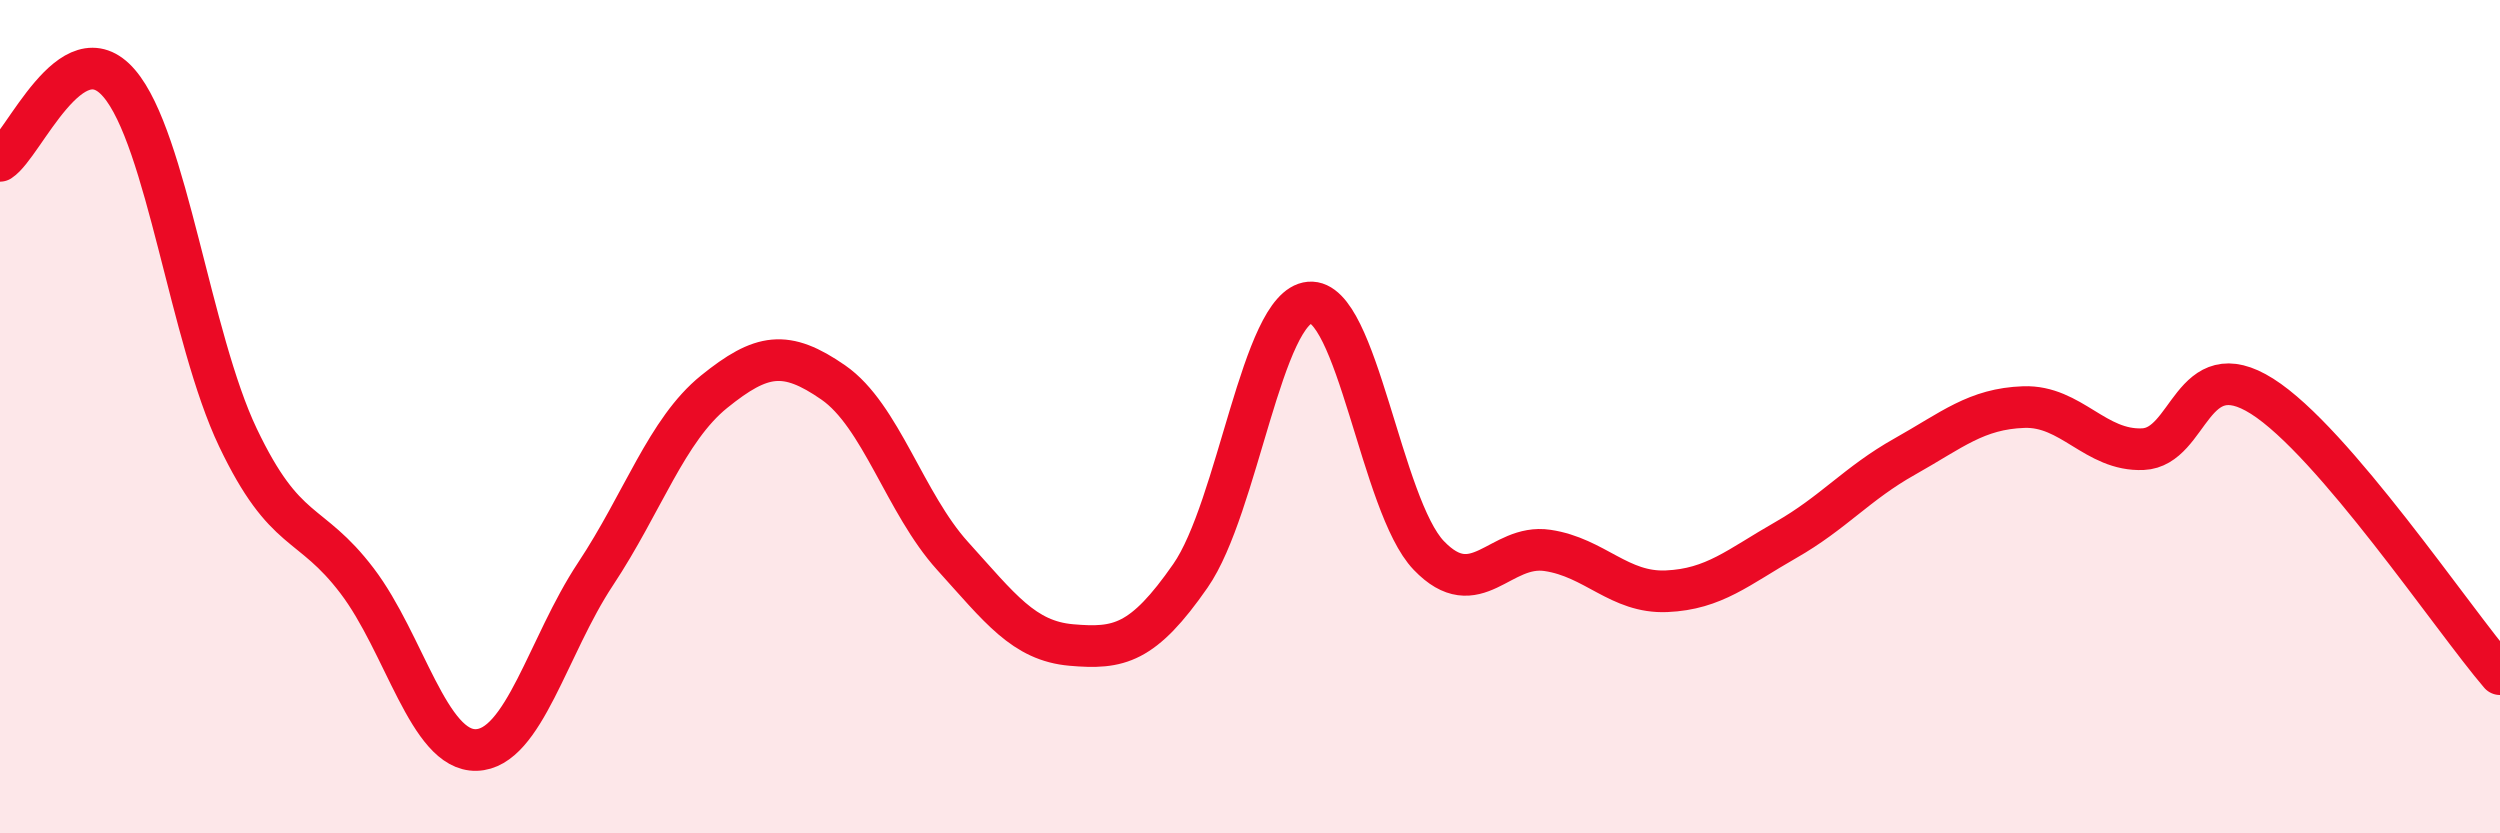 
    <svg width="60" height="20" viewBox="0 0 60 20" xmlns="http://www.w3.org/2000/svg">
      <path
        d="M 0,3.86 C 0.57,3.49 1.72,0.67 2.86,2 C 4,3.33 4.57,8.11 5.71,10.5 C 6.85,12.89 7.43,12.44 8.57,13.94 C 9.71,15.44 10.29,18.03 11.43,18 C 12.57,17.97 13.15,15.5 14.29,13.78 C 15.43,12.06 16,10.32 17.14,9.4 C 18.28,8.48 18.86,8.39 20,9.18 C 21.14,9.97 21.72,12.08 22.86,13.34 C 24,14.6 24.57,15.38 25.71,15.48 C 26.85,15.58 27.43,15.46 28.57,13.82 C 29.71,12.18 30.29,7.36 31.43,7.26 C 32.57,7.16 33.15,12.14 34.29,13.33 C 35.43,14.52 36,13.04 37.14,13.21 C 38.28,13.38 38.86,14.24 40,14.19 C 41.14,14.14 41.72,13.61 42.86,12.96 C 44,12.31 44.57,11.6 45.71,10.96 C 46.85,10.32 47.43,9.81 48.57,9.77 C 49.71,9.73 50.29,10.83 51.43,10.78 C 52.57,10.73 52.58,8.43 54.29,9.51 C 56,10.59 58.86,14.85 60,16.18L60 20L0 20Z"
        fill="#EB0A25"
        opacity="0.1"
        stroke-linecap="round"
        stroke-linejoin="round"
      />
      <path
        d="M 0,3.86 C 0.57,3.49 1.72,0.67 2.86,2 C 4,3.33 4.57,8.11 5.71,10.5 C 6.85,12.89 7.43,12.44 8.57,13.94 C 9.71,15.44 10.29,18.03 11.43,18 C 12.57,17.97 13.15,15.5 14.29,13.78 C 15.43,12.06 16,10.32 17.14,9.4 C 18.28,8.48 18.86,8.39 20,9.18 C 21.14,9.97 21.72,12.08 22.86,13.34 C 24,14.6 24.57,15.38 25.71,15.48 C 26.85,15.58 27.43,15.46 28.57,13.82 C 29.71,12.18 30.29,7.36 31.43,7.26 C 32.57,7.16 33.15,12.14 34.29,13.33 C 35.43,14.52 36,13.04 37.14,13.21 C 38.28,13.38 38.86,14.24 40,14.19 C 41.14,14.14 41.72,13.61 42.86,12.96 C 44,12.31 44.57,11.6 45.71,10.96 C 46.85,10.32 47.43,9.81 48.57,9.77 C 49.71,9.73 50.29,10.83 51.43,10.78 C 52.57,10.73 52.58,8.43 54.29,9.51 C 56,10.59 58.86,14.85 60,16.18"
        stroke="#EB0A25"
        stroke-width="1"
        fill="none"
        stroke-linecap="round"
        stroke-linejoin="round"
      />
    </svg>
  